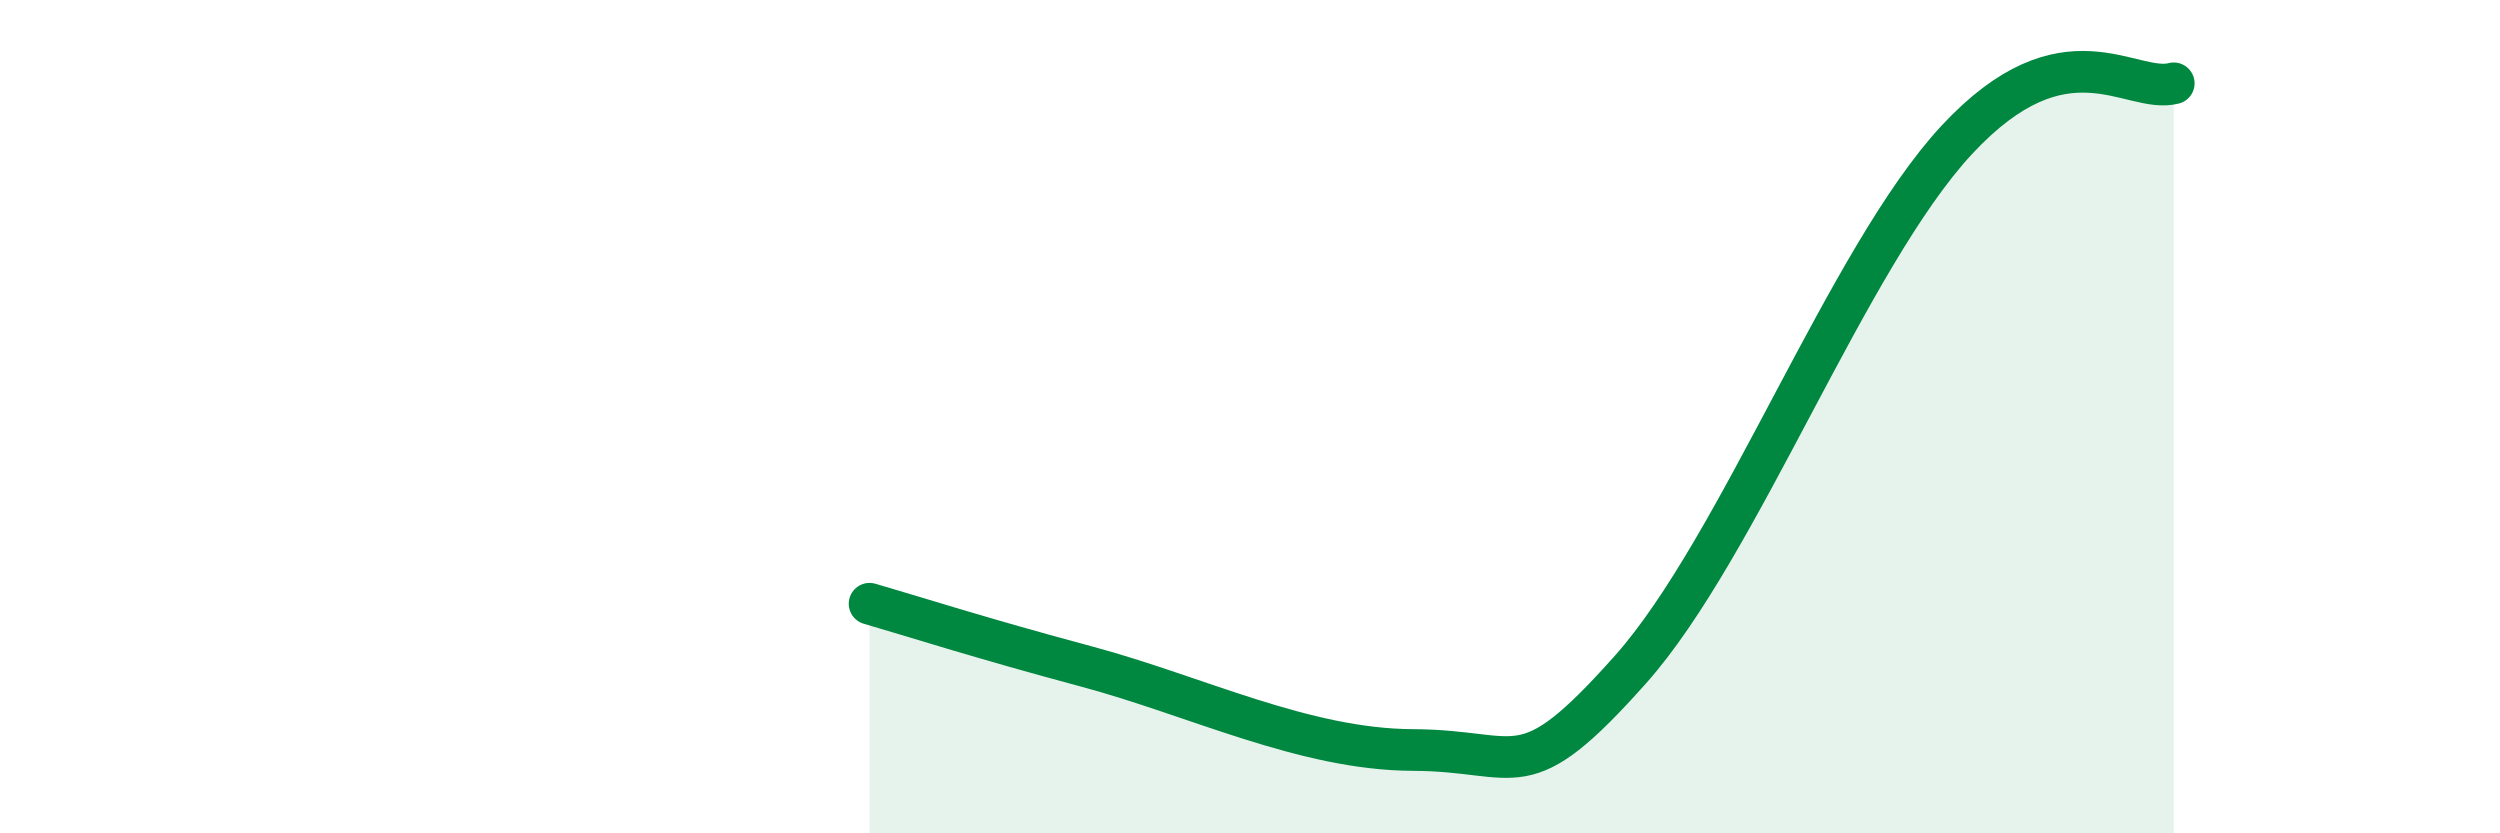 
    <svg width="60" height="20" viewBox="0 0 60 20" xmlns="http://www.w3.org/2000/svg">
      <path
        d="M 20.87,14.49 C 21.91,14.79 23.48,15.3 26.09,16 C 28.7,16.7 31.3,17.99 33.91,18 C 36.52,18.01 36.52,19 39.13,16.07 C 41.74,13.14 44.35,6.17 46.96,3.36 C 49.57,0.55 51.13,2.27 52.17,2L52.17 20L20.87 20Z"
        fill="#008740"
        opacity="0.1"
        stroke-linecap="round"
        stroke-linejoin="round"
      />
      <path
        d="M 20.87,14.49 C 21.91,14.79 23.48,15.3 26.09,16 C 28.7,16.7 31.3,17.99 33.91,18 C 36.52,18.01 36.52,19 39.13,16.07 C 41.74,13.14 44.35,6.17 46.96,3.36 C 49.57,0.55 51.13,2.27 52.17,2"
        stroke="#008740"
        stroke-width="1"
        fill="none"
        stroke-linecap="round"
        stroke-linejoin="round"
      />
    </svg>
  